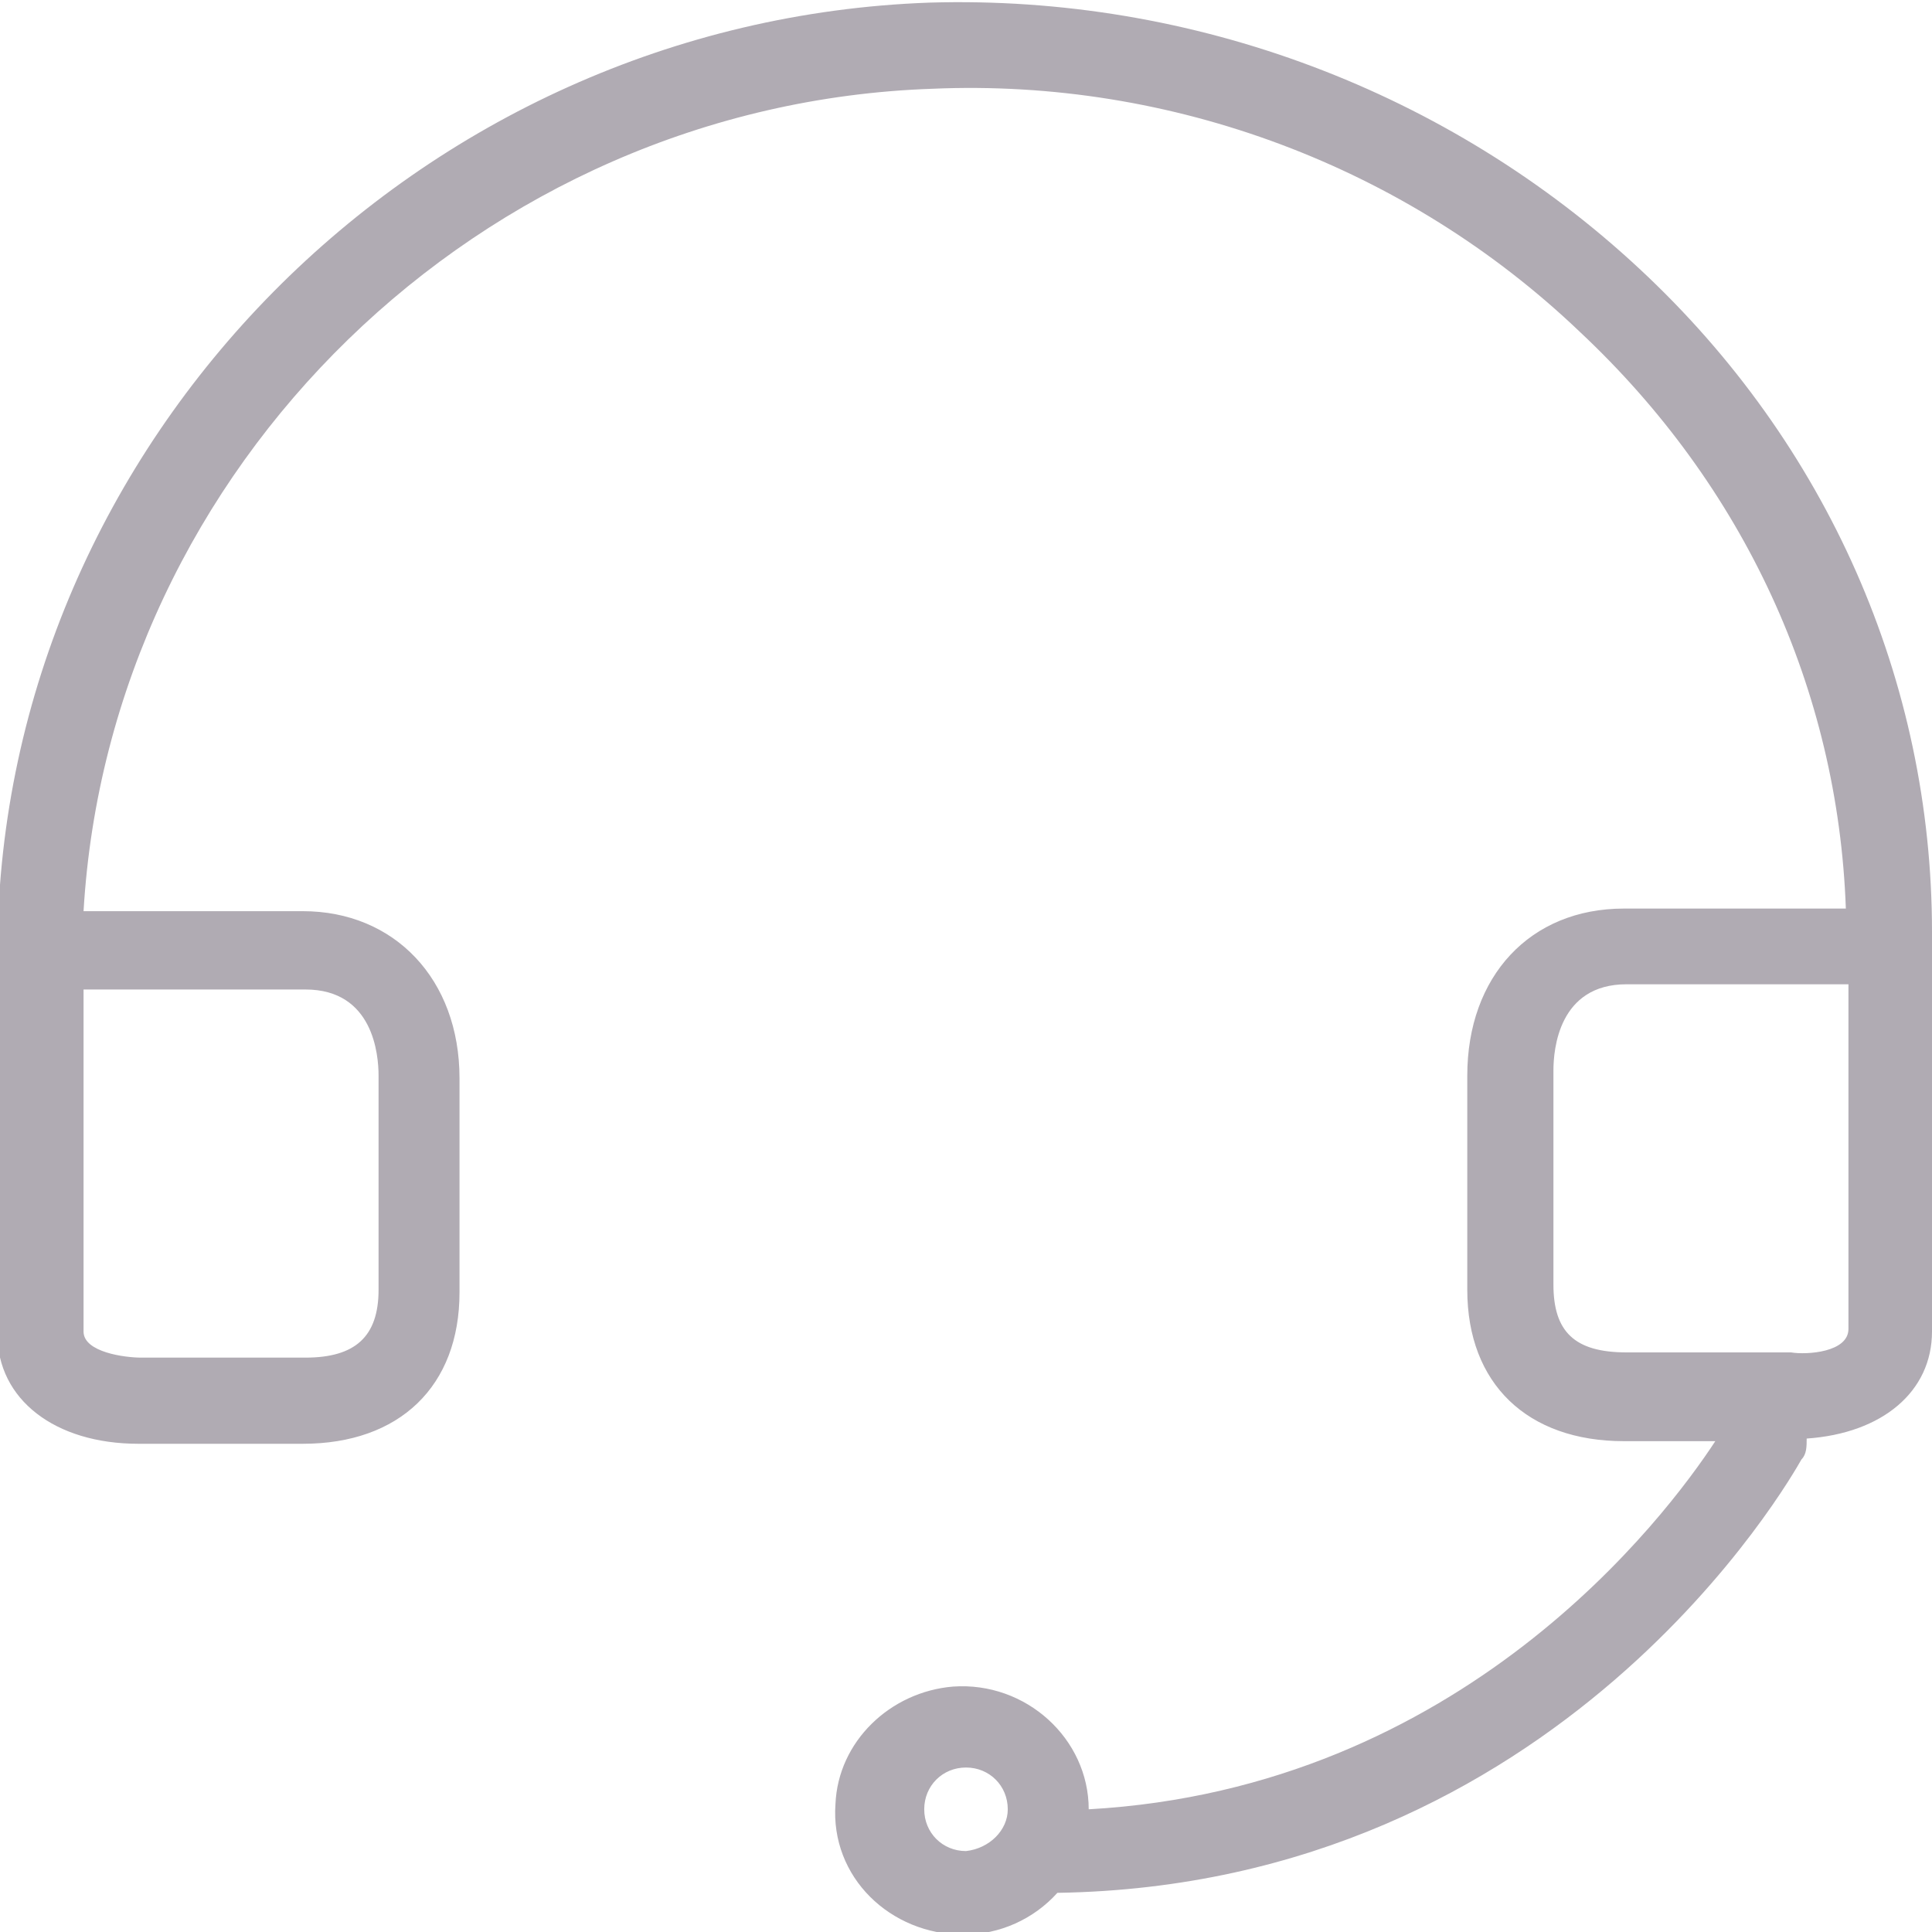 <?xml version="1.0" encoding="UTF-8"?> <!-- Generator: Adobe Illustrator 21.0.1, SVG Export Plug-In . SVG Version: 6.00 Build 0) --> <svg xmlns="http://www.w3.org/2000/svg" xmlns:xlink="http://www.w3.org/1999/xlink" id="Слой_1" x="0px" y="0px" viewBox="0 0 74 74" style="enable-background:new 0 0 74 74;" xml:space="preserve"> <style type="text/css"> .st0{fill:#B0ABB3;} </style> <g> <g transform="translate(-925 -260)"> <g> <path id="bytta" class="st0" d="M999,295.7V311c0,2.3-1.9,3.9-4.8,4.1c0,0.3,0,0.6-0.2,0.8c-0.4,0.7-9.2,16.3-28.5,16.6 c-0.9,1-2.2,1.6-3.6,1.6c-2.8,0-5.1-2.2-4.9-5c0.1-2.4,2.1-4.3,4.5-4.5c2.8-0.2,5.2,2,5.2,4.7c14.3-0.8,22.1-11.2,24-14.1h-3.5 c-3.7,0-6-2.2-6-5.8v-8.2c0-3.8,2.4-6.4,6-6.4h8.5c-0.3-8.4-3.9-16.2-10.2-22.1c-6.6-6.3-15.6-9.7-24.8-9.3 c-17.3,0.6-31.5,14.5-32.5,31.5h8.4c3.5,0,6,2.6,6,6.4v8.2c0,3.6-2.3,5.8-6,5.8h-6.3c-3.2,0-5.4-1.7-5.4-4.2v-14.7v-0.1v-0.1 c0.2-19.3,16.1-35.4,35.7-36.1c10.1-0.3,19.9,3.4,27.2,10.2C995,277,999,286.1,999,295.7L999,295.7z M928.2,297.8v13.2 c0,0.8,1.6,1,2.2,1h6.3c1.9,0,2.8-0.8,2.8-2.6v-8.2c0-0.8-0.2-3.3-2.8-3.3H928.2z M963.6,329.3c0-0.9-0.7-1.6-1.6-1.6 c-0.9,0-1.6,0.7-1.6,1.6c0,0.9,0.7,1.6,1.6,1.6C962.9,330.8,963.6,330.1,963.6,329.3L963.6,329.3z M995.8,310.9v-13.2h-8.5 c-2.6,0-2.8,2.5-2.8,3.3v8.2c0,1.8,0.8,2.6,2.8,2.6h6.3C994.2,311.9,995.8,311.8,995.8,310.9z"></path> </g> </g> </g> </svg> 